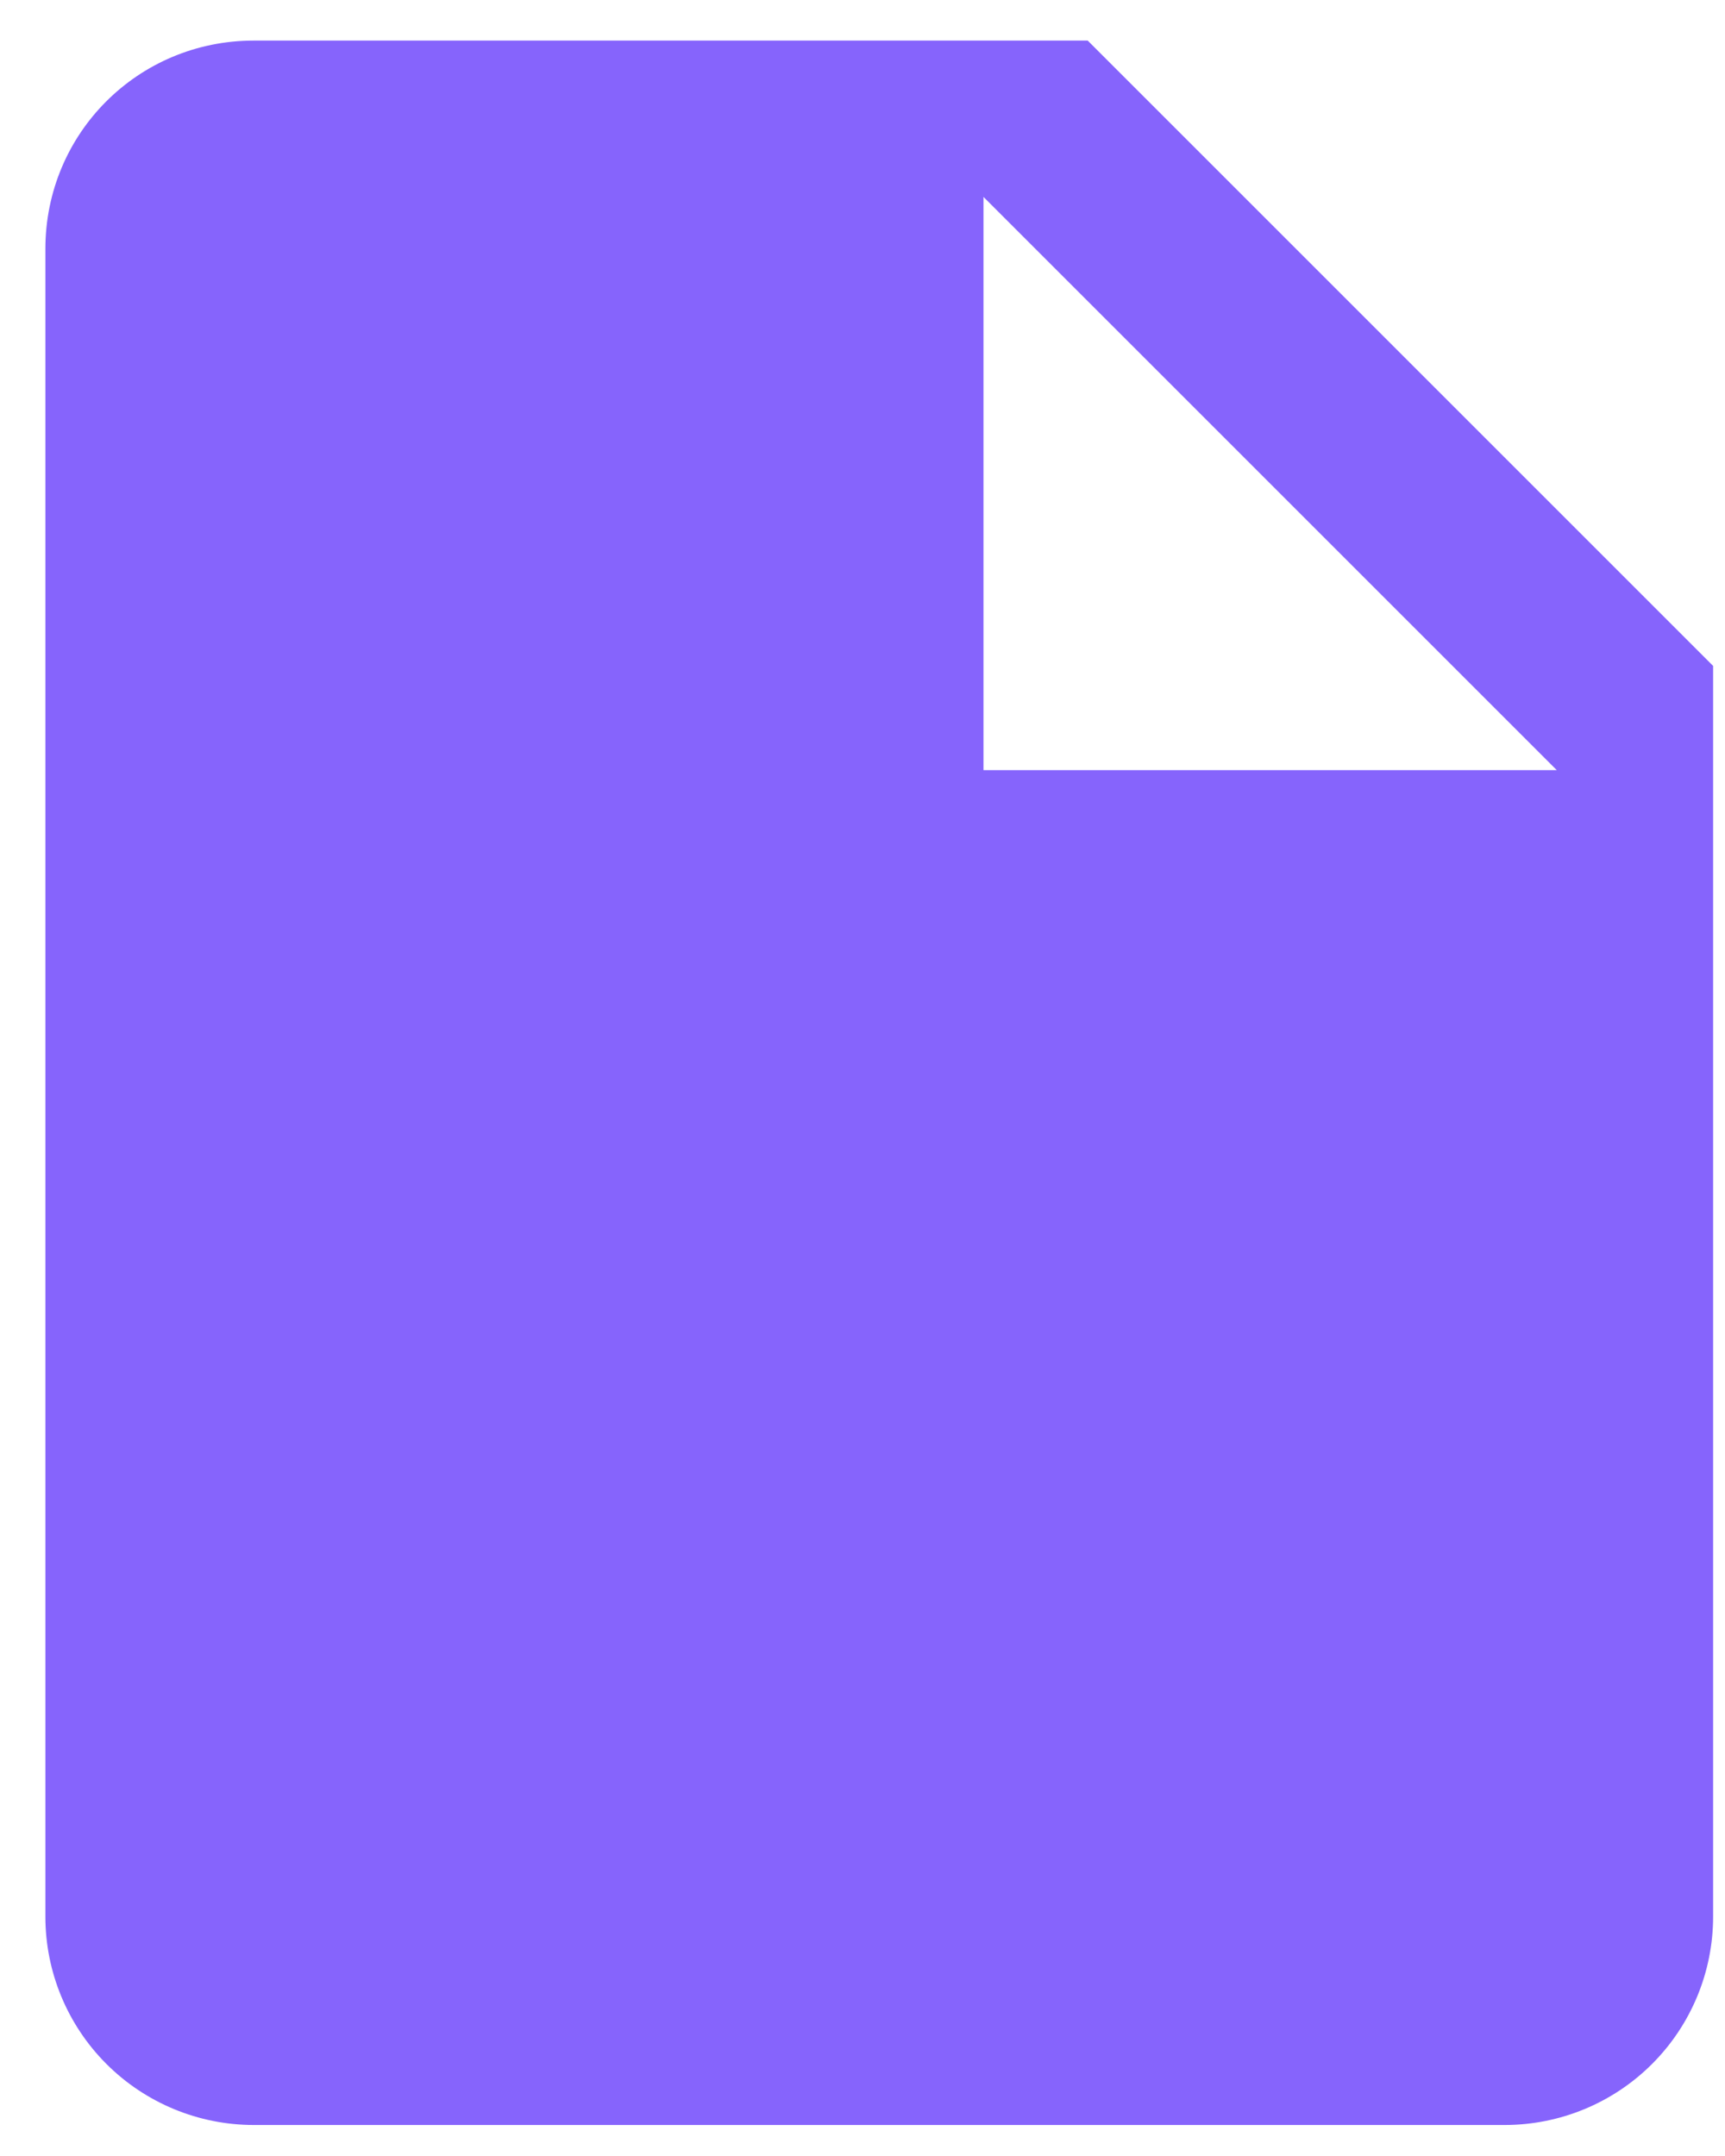 <svg width="36" height="45" viewBox="0 0 36 45" fill="none" xmlns="http://www.w3.org/2000/svg">
<path d="M20.525 16.074V4.11L32.489 16.074M5.298 0.847C2.883 0.847 0.947 2.783 0.947 5.197V40.003C0.947 41.157 1.405 42.263 2.221 43.079C3.037 43.895 4.144 44.353 5.298 44.353H31.401C32.555 44.353 33.662 43.895 34.478 43.079C35.294 42.263 35.752 41.157 35.752 40.003V13.899L22.7 0.847H5.298Z" fill="#8664FC"/>
</svg>
